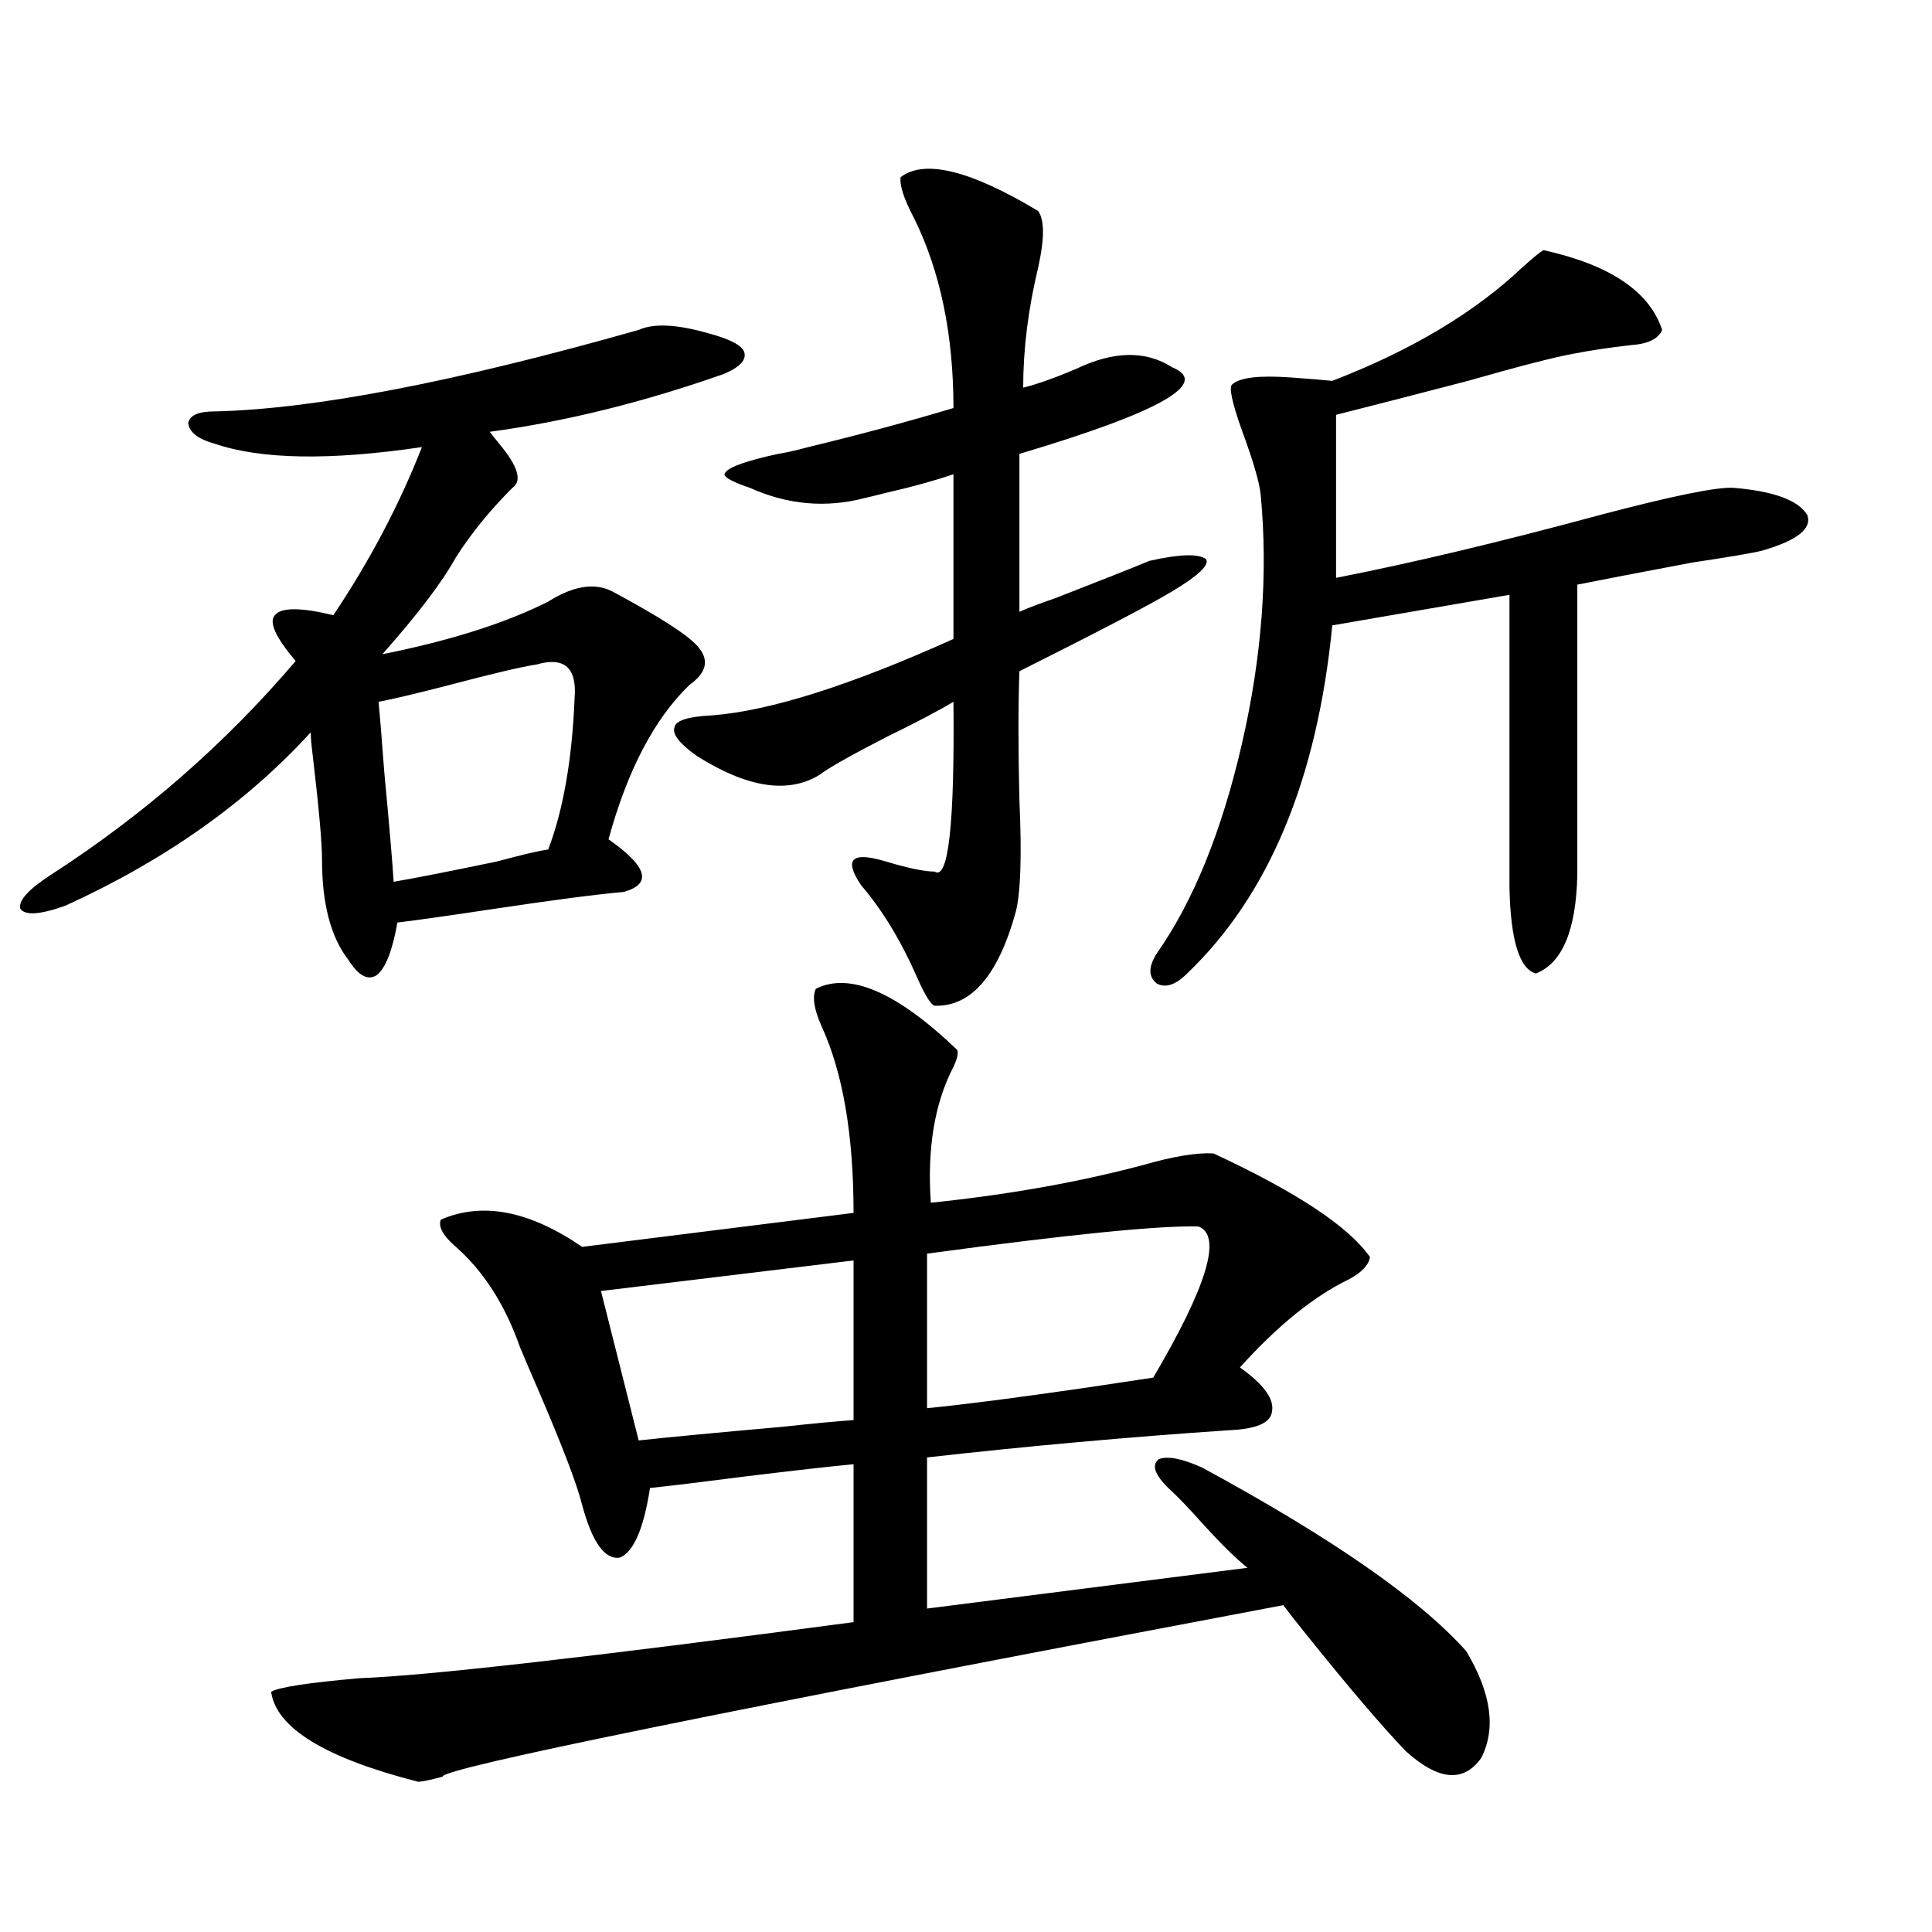 <?xml version="1.0" encoding="utf-8"?>
<!-- Generator: Adobe Illustrator 16.0.0, SVG Export Plug-In . SVG Version: 6.00 Build 0)  -->
<!DOCTYPE svg PUBLIC "-//W3C//DTD SVG 1.1//EN" "http://www.w3.org/Graphics/SVG/1.1/DTD/svg11.dtd">
<svg version="1.1" id="图层_1" xmlns="http://www.w3.org/2000/svg" xmlns:xlink="http://www.w3.org/1999/xlink" x="0px" y="0px"
	 width="1000px" height="1000px" viewBox="0 0 1000 1000" enable-background="new 0 0 1000 1000" xml:space="preserve">
<path d="M356.918,354.457c-18.216,17.578-32.194,44.247-41.95,79.98c20.152,14.063,22.759,23.153,7.805,27.246
	c-13.658,1.181-36.097,4.106-67.315,8.789c-23.414,3.516-39.999,5.864-49.755,7.031c-2.606,14.653-6.188,23.73-10.731,27.246
	c-4.558,2.938-9.436,0.302-14.634-7.91c-9.115-11.714-13.658-29.004-13.658-51.855c0-8.789-1.631-26.944-4.878-54.492
	c-0.655-5.273-0.976-9.077-0.976-11.426c-33.17,36.337-75.455,66.22-126.826,89.648c-13.018,4.696-20.822,5.273-23.414,1.758
	c-1.311-4.093,3.902-9.956,15.609-17.578c48.124-31.05,90.395-67.964,126.826-110.742c-10.411-12.305-13.993-20.215-10.731-23.73
	c3.247-4.093,13.323-4.093,30.243,0c18.856-28.125,34.146-57.129,45.853-87.012c-47.483,7.031-83.26,6.454-107.314-1.758
	c-8.46-2.335-13.018-5.851-13.658-10.547c0.641-4.093,5.198-6.152,13.658-6.152c51.371-1.167,124.54-15.229,219.507-42.188
	c7.805-3.516,19.832-2.925,36.097,1.758c11.052,2.938,17.226,6.152,18.536,9.668c1.296,4.106-2.286,7.91-10.731,11.426
	c-41.63,14.653-81.949,24.609-120.973,29.883c1.296,1.758,2.927,3.817,4.878,6.152c9.756,11.728,12.027,19.336,6.829,22.852
	c-11.707,11.728-21.463,23.73-29.268,36.035c-7.164,12.896-19.847,29.595-38.048,50.098c35.121-7.031,63.733-16.108,85.852-27.246
	c13.003-8.198,24.055-9.956,33.17-5.273c24.055,12.896,38.688,22.274,43.901,28.125
	C367.314,341.273,366.019,348.017,356.918,354.457z M495.451,543.422c0.641,1.758,0,4.696-1.951,8.789
	c-9.756,18.759-13.658,42.188-11.707,70.313c39.664-4.093,76.096-10.547,109.266-19.336c16.25-4.683,28.612-6.729,37.072-6.152
	c42.926,19.927,69.907,37.793,80.974,53.613c-0.655,4.106-4.237,7.91-10.731,11.426c-18.216,8.789-37.072,24.032-56.584,45.703
	c12.348,8.789,17.881,16.411,16.585,22.852c-0.655,5.864-8.14,9.091-22.438,9.668c-52.041,3.516-104.067,8.212-156.094,14.063
	v78.223l165.85-21.094c-5.854-4.683-13.338-12.003-22.438-21.973c-7.805-8.789-13.993-15.229-18.536-19.336
	c-7.164-7.031-8.78-12.003-4.878-14.941c4.543-1.758,12.027-0.288,22.438,4.395c66.98,36.337,112.513,67.964,136.582,94.922
	c13.003,21.671,15.609,40.128,7.805,55.371c-9.115,12.882-22.118,11.714-39.023-3.516c-12.362-12.896-29.603-33.11-51.706-60.645
	c-5.213-6.454-9.115-11.426-11.707-14.941c-291.38,55.069-436.422,84.663-435.111,88.77c-6.509,1.758-10.731,2.637-12.683,2.637
	c-48.139-12.305-73.504-27.837-76.096-46.582c3.902-2.349,19.177-4.696,45.853-7.031c33.811-1.181,119.021-10.849,255.604-29.004
	v-81.738c-12.362,1.181-30.578,3.228-54.633,6.152c-22.773,2.938-39.679,4.985-50.73,6.152c-3.262,21.094-8.46,33.11-15.609,36.035
	c-7.805,1.181-14.313-7.91-19.512-27.246c-2.606-10.547-10.091-30.171-22.438-58.887c-4.558-10.547-7.805-18.155-9.756-22.852
	c-7.805-22.261-19.191-39.839-34.146-52.734c-5.854-5.273-8.14-9.668-6.829-13.184c21.463-9.366,45.853-4.683,73.169,14.063
	l140.484-17.578c0-40.43-5.533-72.647-16.585-96.68c-3.902-8.789-4.878-15.229-2.927-19.336
	C439.843,502.992,464.232,513.539,495.451,543.422z M277.896,343.91c-7.805,1.181-22.773,4.696-44.877,10.547
	c-18.216,4.696-30.578,7.622-37.072,8.789c0.641,6.454,1.616,18.457,2.927,36.035c2.592,27.548,4.223,46.582,4.878,57.129
	c10.396-1.758,28.292-5.273,53.657-10.547c13.003-3.516,21.783-5.562,26.341-6.152c7.805-20.503,12.348-46.582,13.658-78.223
	C298.703,345.668,292.194,339.817,277.896,343.91z M330.577,745.57c16.25-1.758,40.975-4.093,74.145-7.031
	c16.25-1.758,28.612-2.925,37.072-3.516v-82.617l-130.729,15.82L330.577,745.57z M466.184,91.664
	c12.348-9.366,36.097-3.516,71.218,17.578c3.247,4.696,3.247,14.364,0,29.004c-5.213,21.685-7.805,42.489-7.805,62.402
	c7.149-1.758,16.25-4.972,27.316-9.668c19.512-9.366,36.097-9.668,49.755-0.879c20.152,8.212-6.188,23.153-79.022,44.824v81.738
	c3.902-1.758,10.076-4.093,18.536-7.031c24.055-9.366,40.319-15.82,48.779-19.336c15.609-3.516,25.365-3.804,29.268-0.879
	c1.951,2.938-3.902,8.501-17.561,16.699c-11.707,7.031-38.048,20.806-79.022,41.309c-0.655,17.578-0.655,39.853,0,66.797
	c1.296,28.716,0.641,48.052-1.951,58.008c-9.115,32.821-23.094,48.931-41.95,48.34c-1.951-0.577-4.878-5.273-8.78-14.063
	c-8.46-19.336-18.216-35.444-29.268-48.34c-9.115-13.472-4.878-17.578,12.683-12.305c11.707,3.516,20.152,5.273,25.365,5.273
	c7.149,4.696,10.396-24.609,9.756-87.891c-7.805,4.696-19.512,10.849-35.121,18.457c-18.216,9.38-29.603,15.82-34.146,19.336
	c-16.265,9.97-37.407,6.743-63.413-9.668c-9.115-6.44-13.018-11.426-11.707-14.941c0.641-3.516,7.149-5.562,19.512-6.152
	c29.908-2.335,71.538-15.519,124.875-39.551v-85.254c-10.411,3.516-22.118,6.743-35.121,9.668c-4.558,1.181-8.14,2.06-10.731,2.637
	c-20.167,5.273-39.999,3.516-59.511-5.273c-10.411-3.516-14.634-6.152-12.683-7.91c1.951-2.925,11.052-6.152,27.316-9.668
	c3.902-0.577,9.101-1.758,15.609-3.516c26.661-6.44,51.706-13.184,75.12-20.215c0-38.081-6.829-70.89-20.487-98.438
	C467.8,102.802,465.528,95.771,466.184,91.664z M620.326,634.828c-20.167-0.577-66.995,4.106-140.484,14.063v79.98
	c18.201-1.758,45.518-5.273,81.949-10.547c15.609-2.335,27.316-4.093,35.121-5.273C624.869,665.59,632.674,639.524,620.326,634.828z
	 M798.858,129.457c34.466,7.622,54.953,21.396,61.462,41.309c-1.951,4.696-7.484,7.333-16.585,7.91
	c-10.411,1.181-20.167,2.637-29.268,4.395c-9.756,1.758-27.972,6.454-54.633,14.063c-29.268,7.622-52.041,13.485-68.291,17.578
	v84.375c39.023-7.608,84.541-18.457,136.582-32.52c37.713-9.956,60.807-14.64,69.267-14.063c20.808,1.758,33.49,6.454,38.048,14.063
	c2.592,7.031-5.213,13.184-23.414,18.457c-4.558,1.181-16.585,3.228-36.097,6.152c-27.972,5.273-47.804,9.091-59.511,11.426v150.293
	c-0.655,28.716-7.805,45.703-21.463,50.977c-8.46-2.335-13.018-16.987-13.658-43.945V307.875l-91.705,15.82
	c-7.805,79.692-32.85,139.746-75.12,180.176c-5.854,5.864-11.066,7.622-15.609,5.273c-4.558-3.516-4.558-8.789,0-15.82
	c18.856-26.944,33.49-62.979,43.901-108.105c10.396-45.112,13.658-88.179,9.756-129.199c-0.655-6.44-3.902-17.578-9.756-33.398
	c-5.213-14.64-6.829-22.55-4.878-23.73c3.902-3.516,13.979-4.683,30.243-3.516c8.445,0.591,15.609,1.181,21.463,1.758
	c40.975-15.82,73.81-35.444,98.534-58.887C793.325,133.563,796.907,130.638,798.858,129.457z"/>
</svg>
